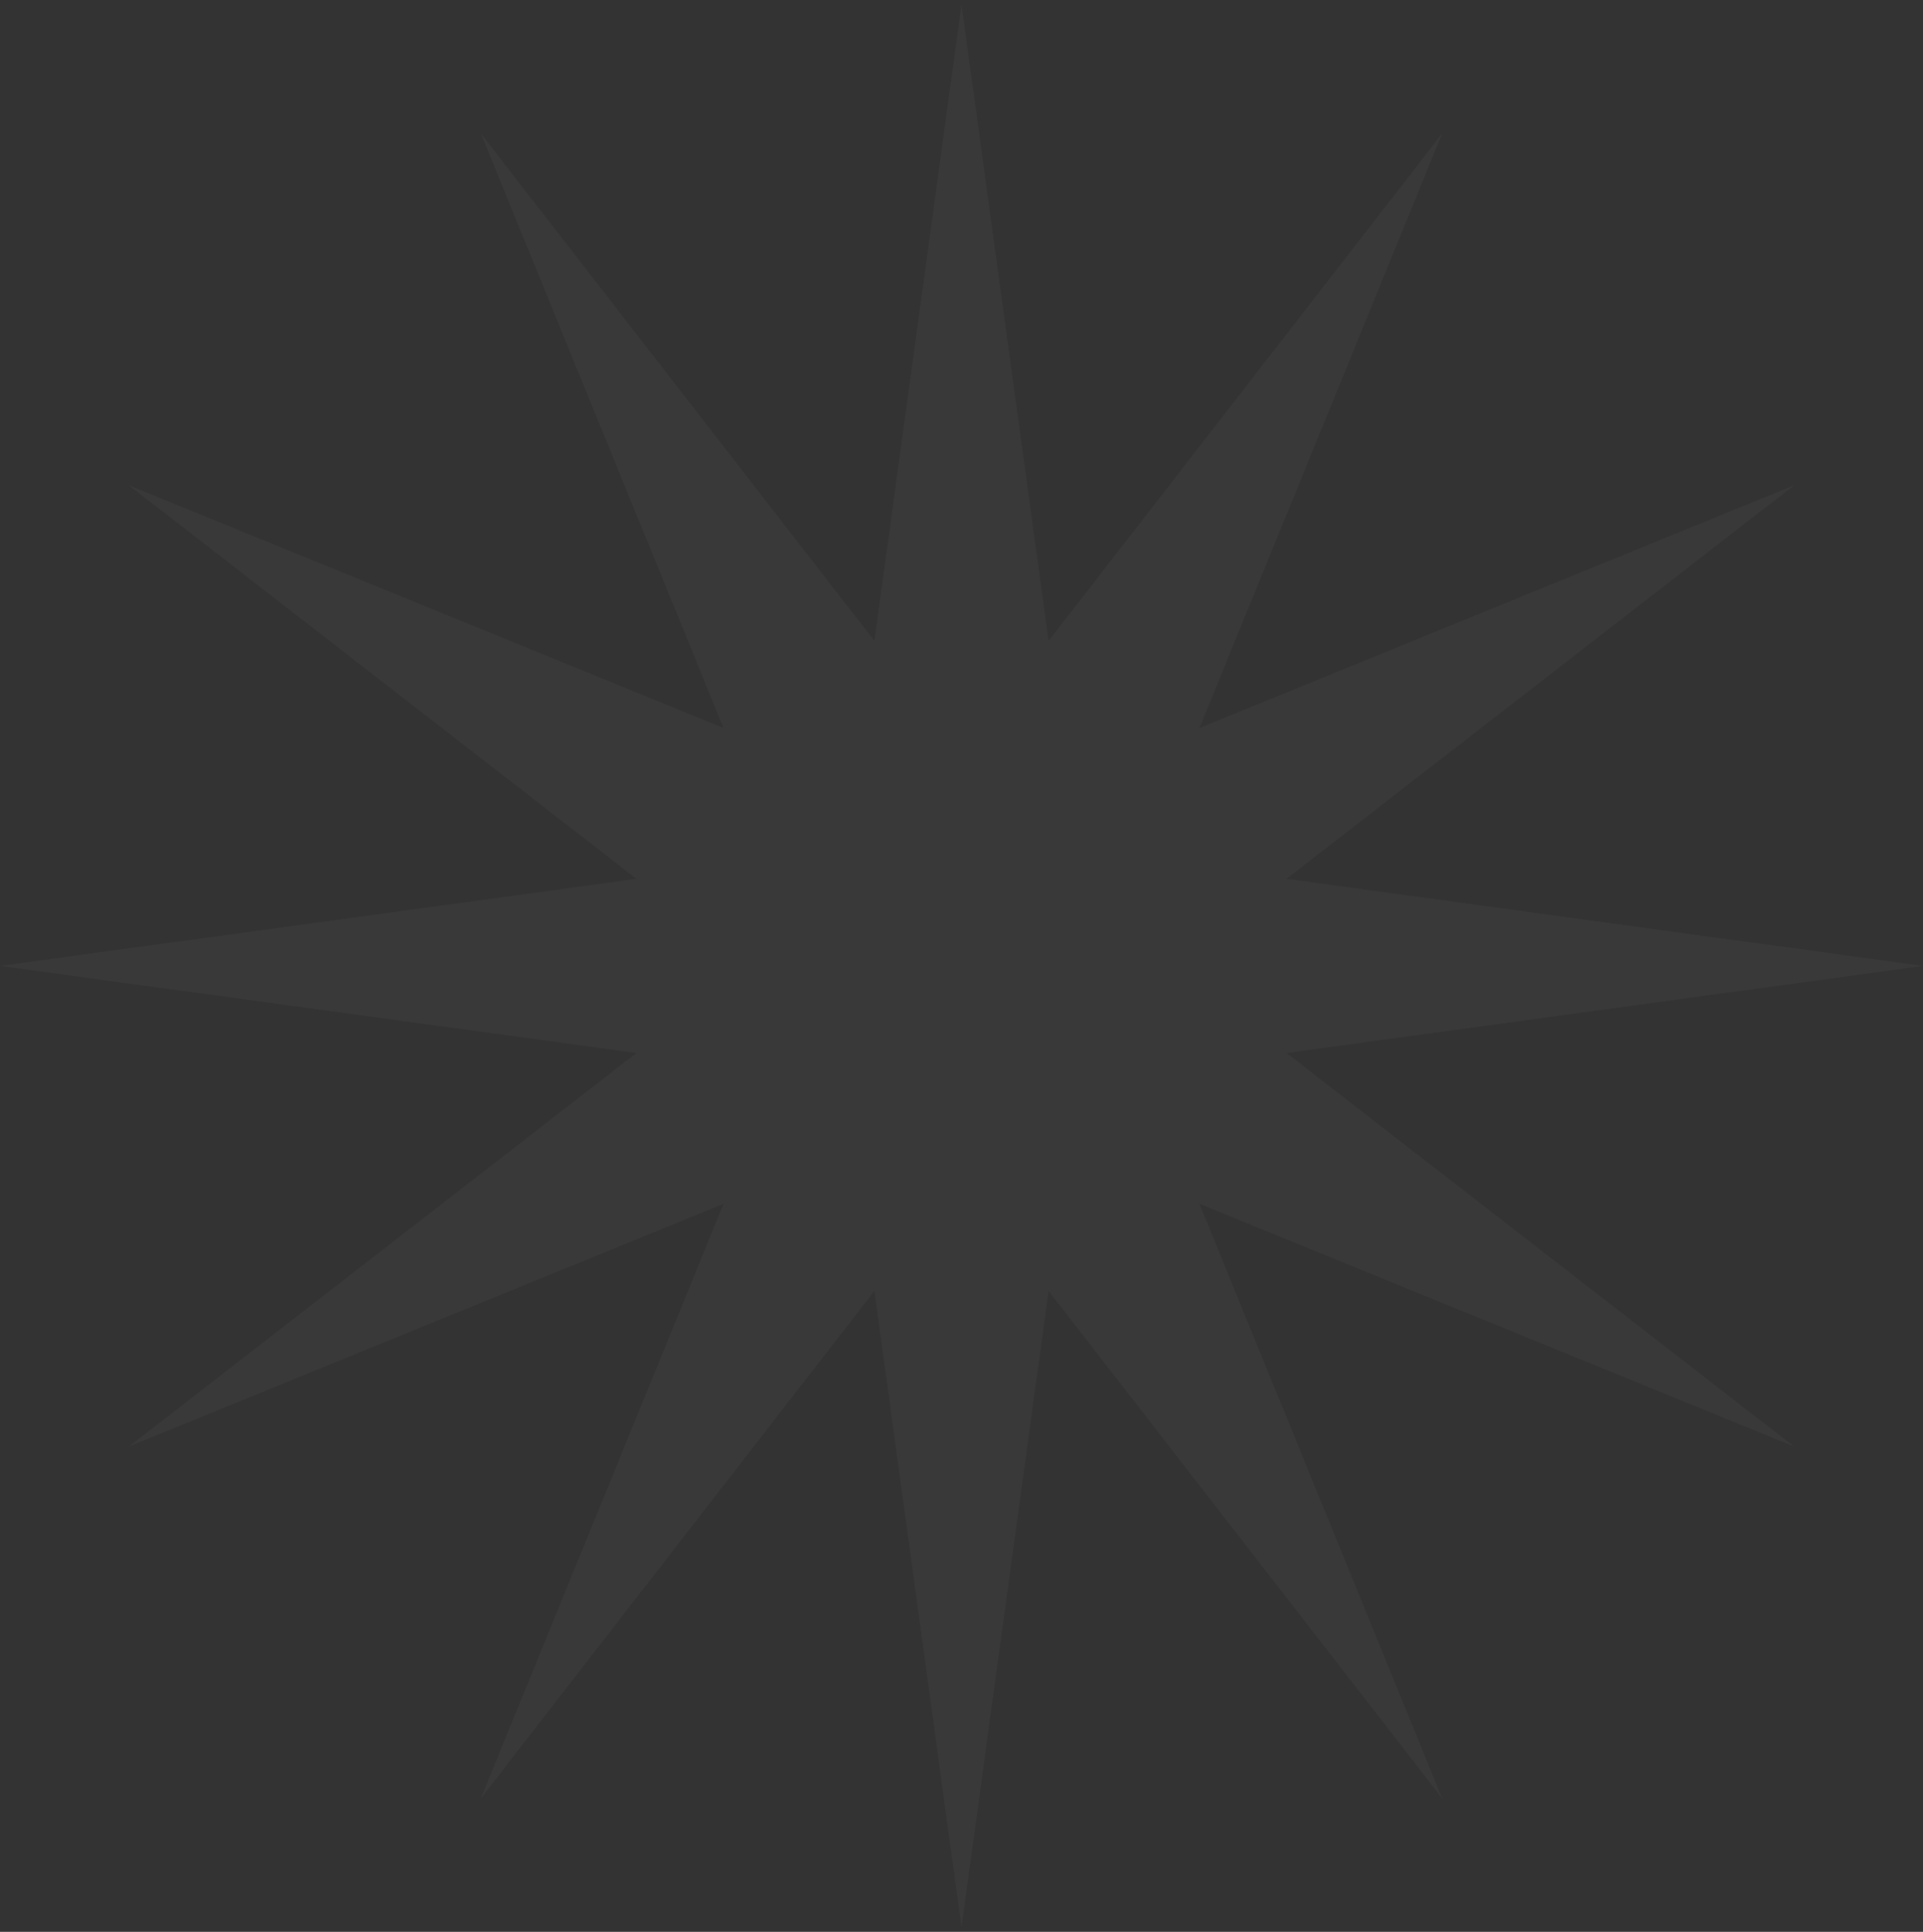<svg xmlns="http://www.w3.org/2000/svg" width="212" height="213" viewBox="0 0 212 213" fill="none"><rect x="0" y="0" width="212" height="213" fill="#333333" stroke="none"/><path opacity="0.03" d="M106 0.5L115.602 70.664L159 14.701L132.234 80.266L197.799 53.5L141.836 96.898L212 106.5L141.836 116.102L197.799 159.5L132.234 132.734L159 198.299L115.602 142.336L106 212.5L96.398 142.336L53 198.299L79.766 132.734L14.201 159.5L70.164 116.102L0 106.5L70.164 96.898L14.201 53.5L79.766 80.266L53 14.701L96.398 70.664L106 0.5Z" fill="white"></path></svg>